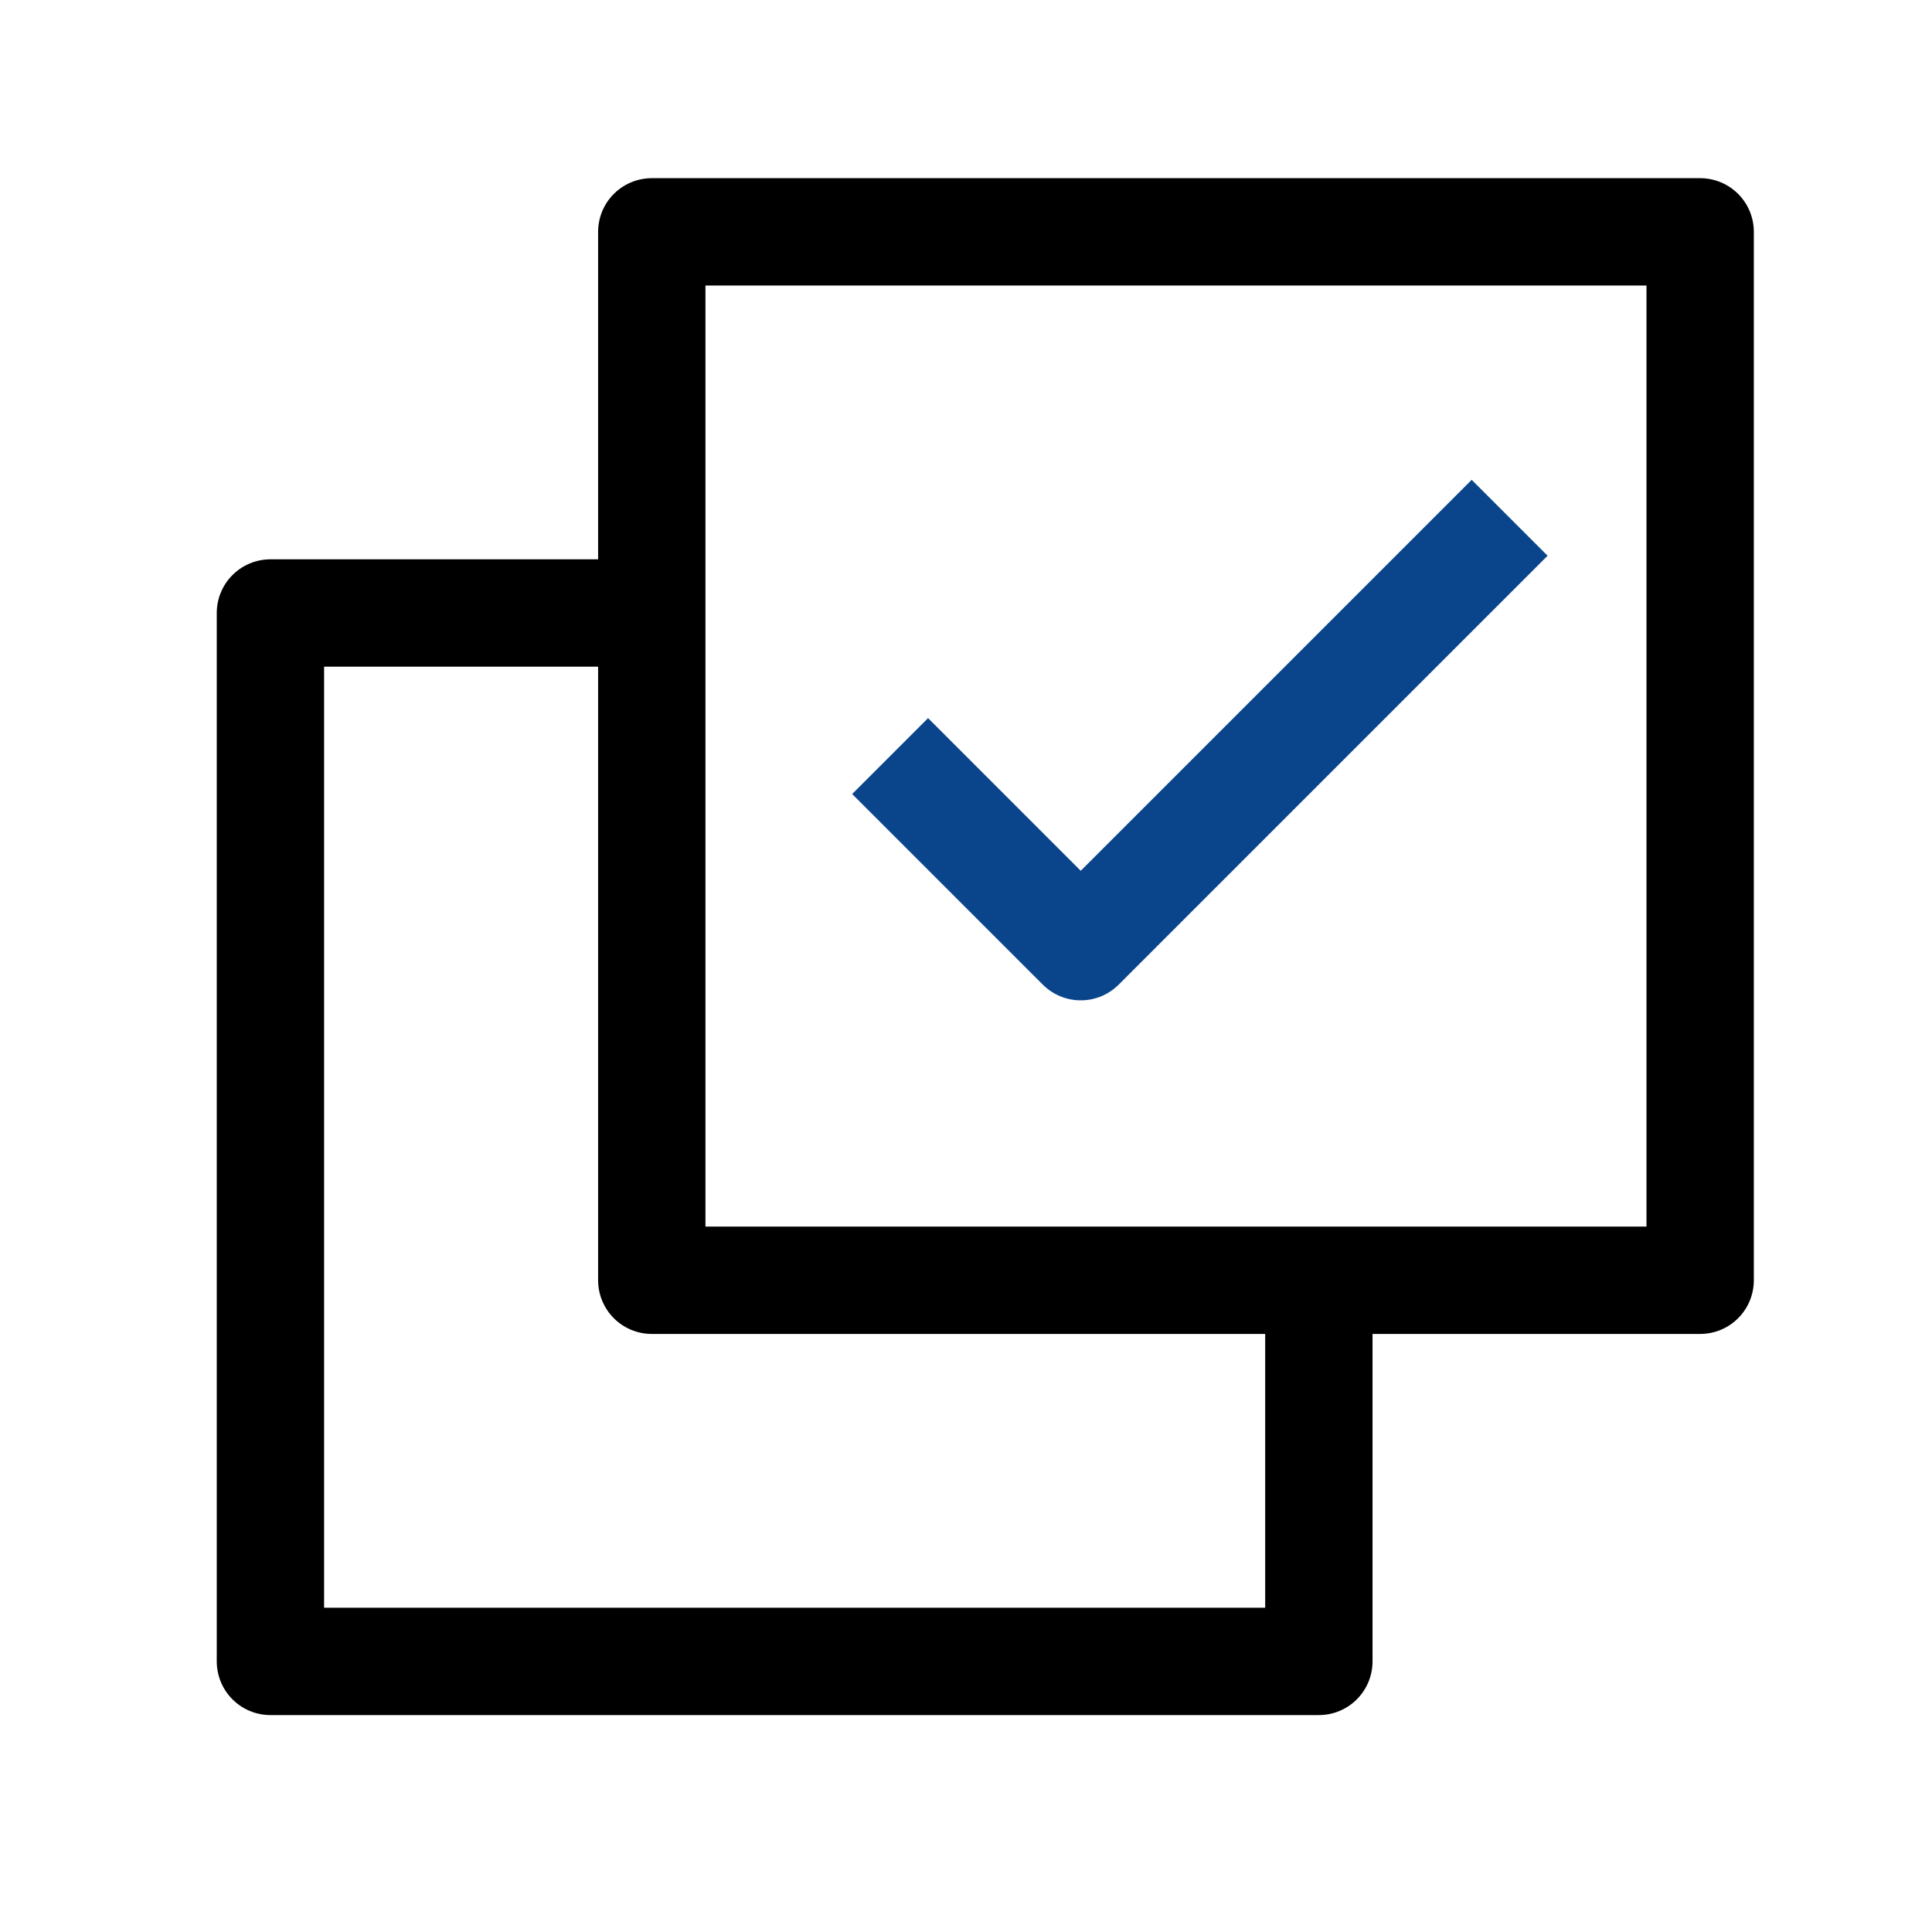 <svg width="36" height="36" viewBox="0 0 36 36" fill="none" xmlns="http://www.w3.org/2000/svg">
<path d="M12.145 4.32H31.68V23.856H12.145V4.32Z" stroke="black" stroke-width="2" stroke-linejoin="round"/>
<path d="M12.143 11.422H5.039V30.958H24.575V23.854" stroke="black" stroke-width="2" stroke-linejoin="round"/>
<path d="M16.586 14.088L20.138 17.64L28.13 9.648" stroke="#0A458C" stroke-width="2" stroke-linejoin="round"/>
</svg>
